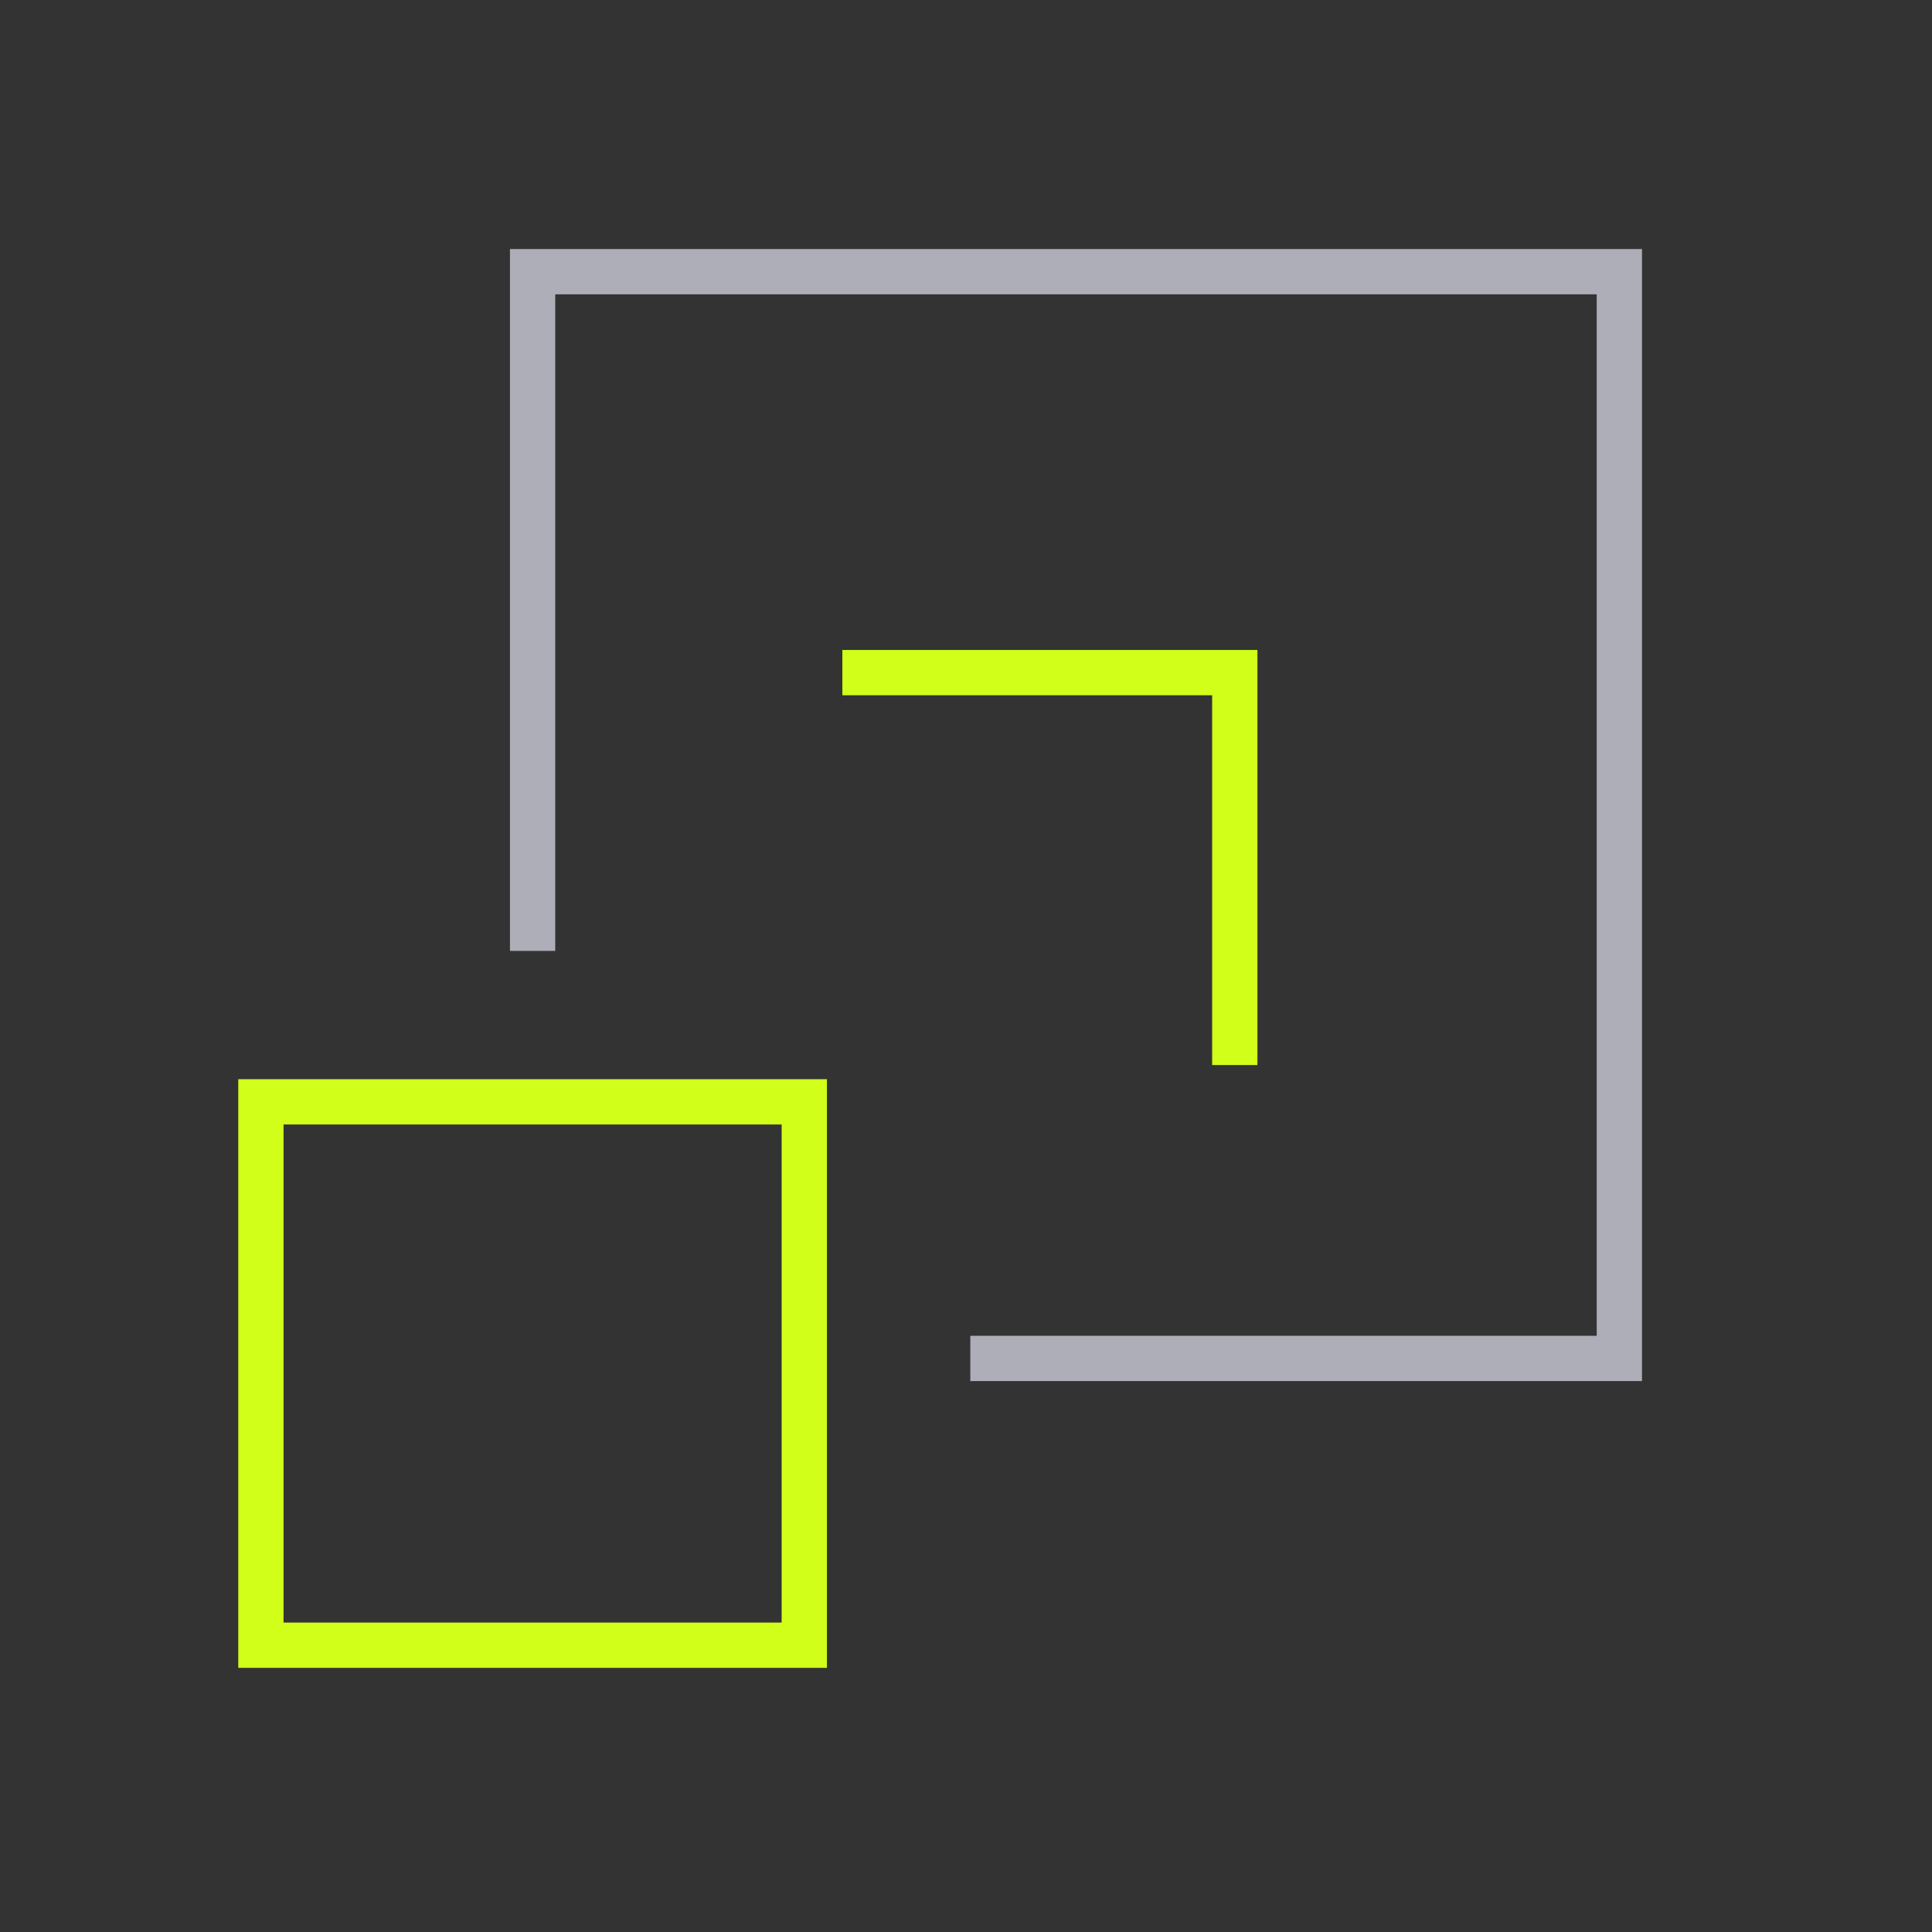 <svg width="64" height="64" viewBox="0 0 64 64" fill="none" xmlns="http://www.w3.org/2000/svg">
<rect x="0" y="0" width="64" height="64" fill="#333333" stroke="none"/>
<g clip-path="url(#clip0_18352_22663)">
<path d="M17.643 31.5V9H53.643V45H32.143" stroke="#AEAEB8" stroke-width="1.5"/>
<rect x="8.643" y="36.5" width="18" height="18" stroke="#D1FF19" stroke-width="1.5"/>
<path d="M40.904 35.281V22.281H27.904" stroke="#D1FF19" stroke-width="1.5"/>
</g>
<defs>
<clipPath id="clip0_18352_22663">
<rect width="47" height="48" fill="white" transform="translate(7.643 7.5)"/>
</clipPath>
</defs>
</svg>
